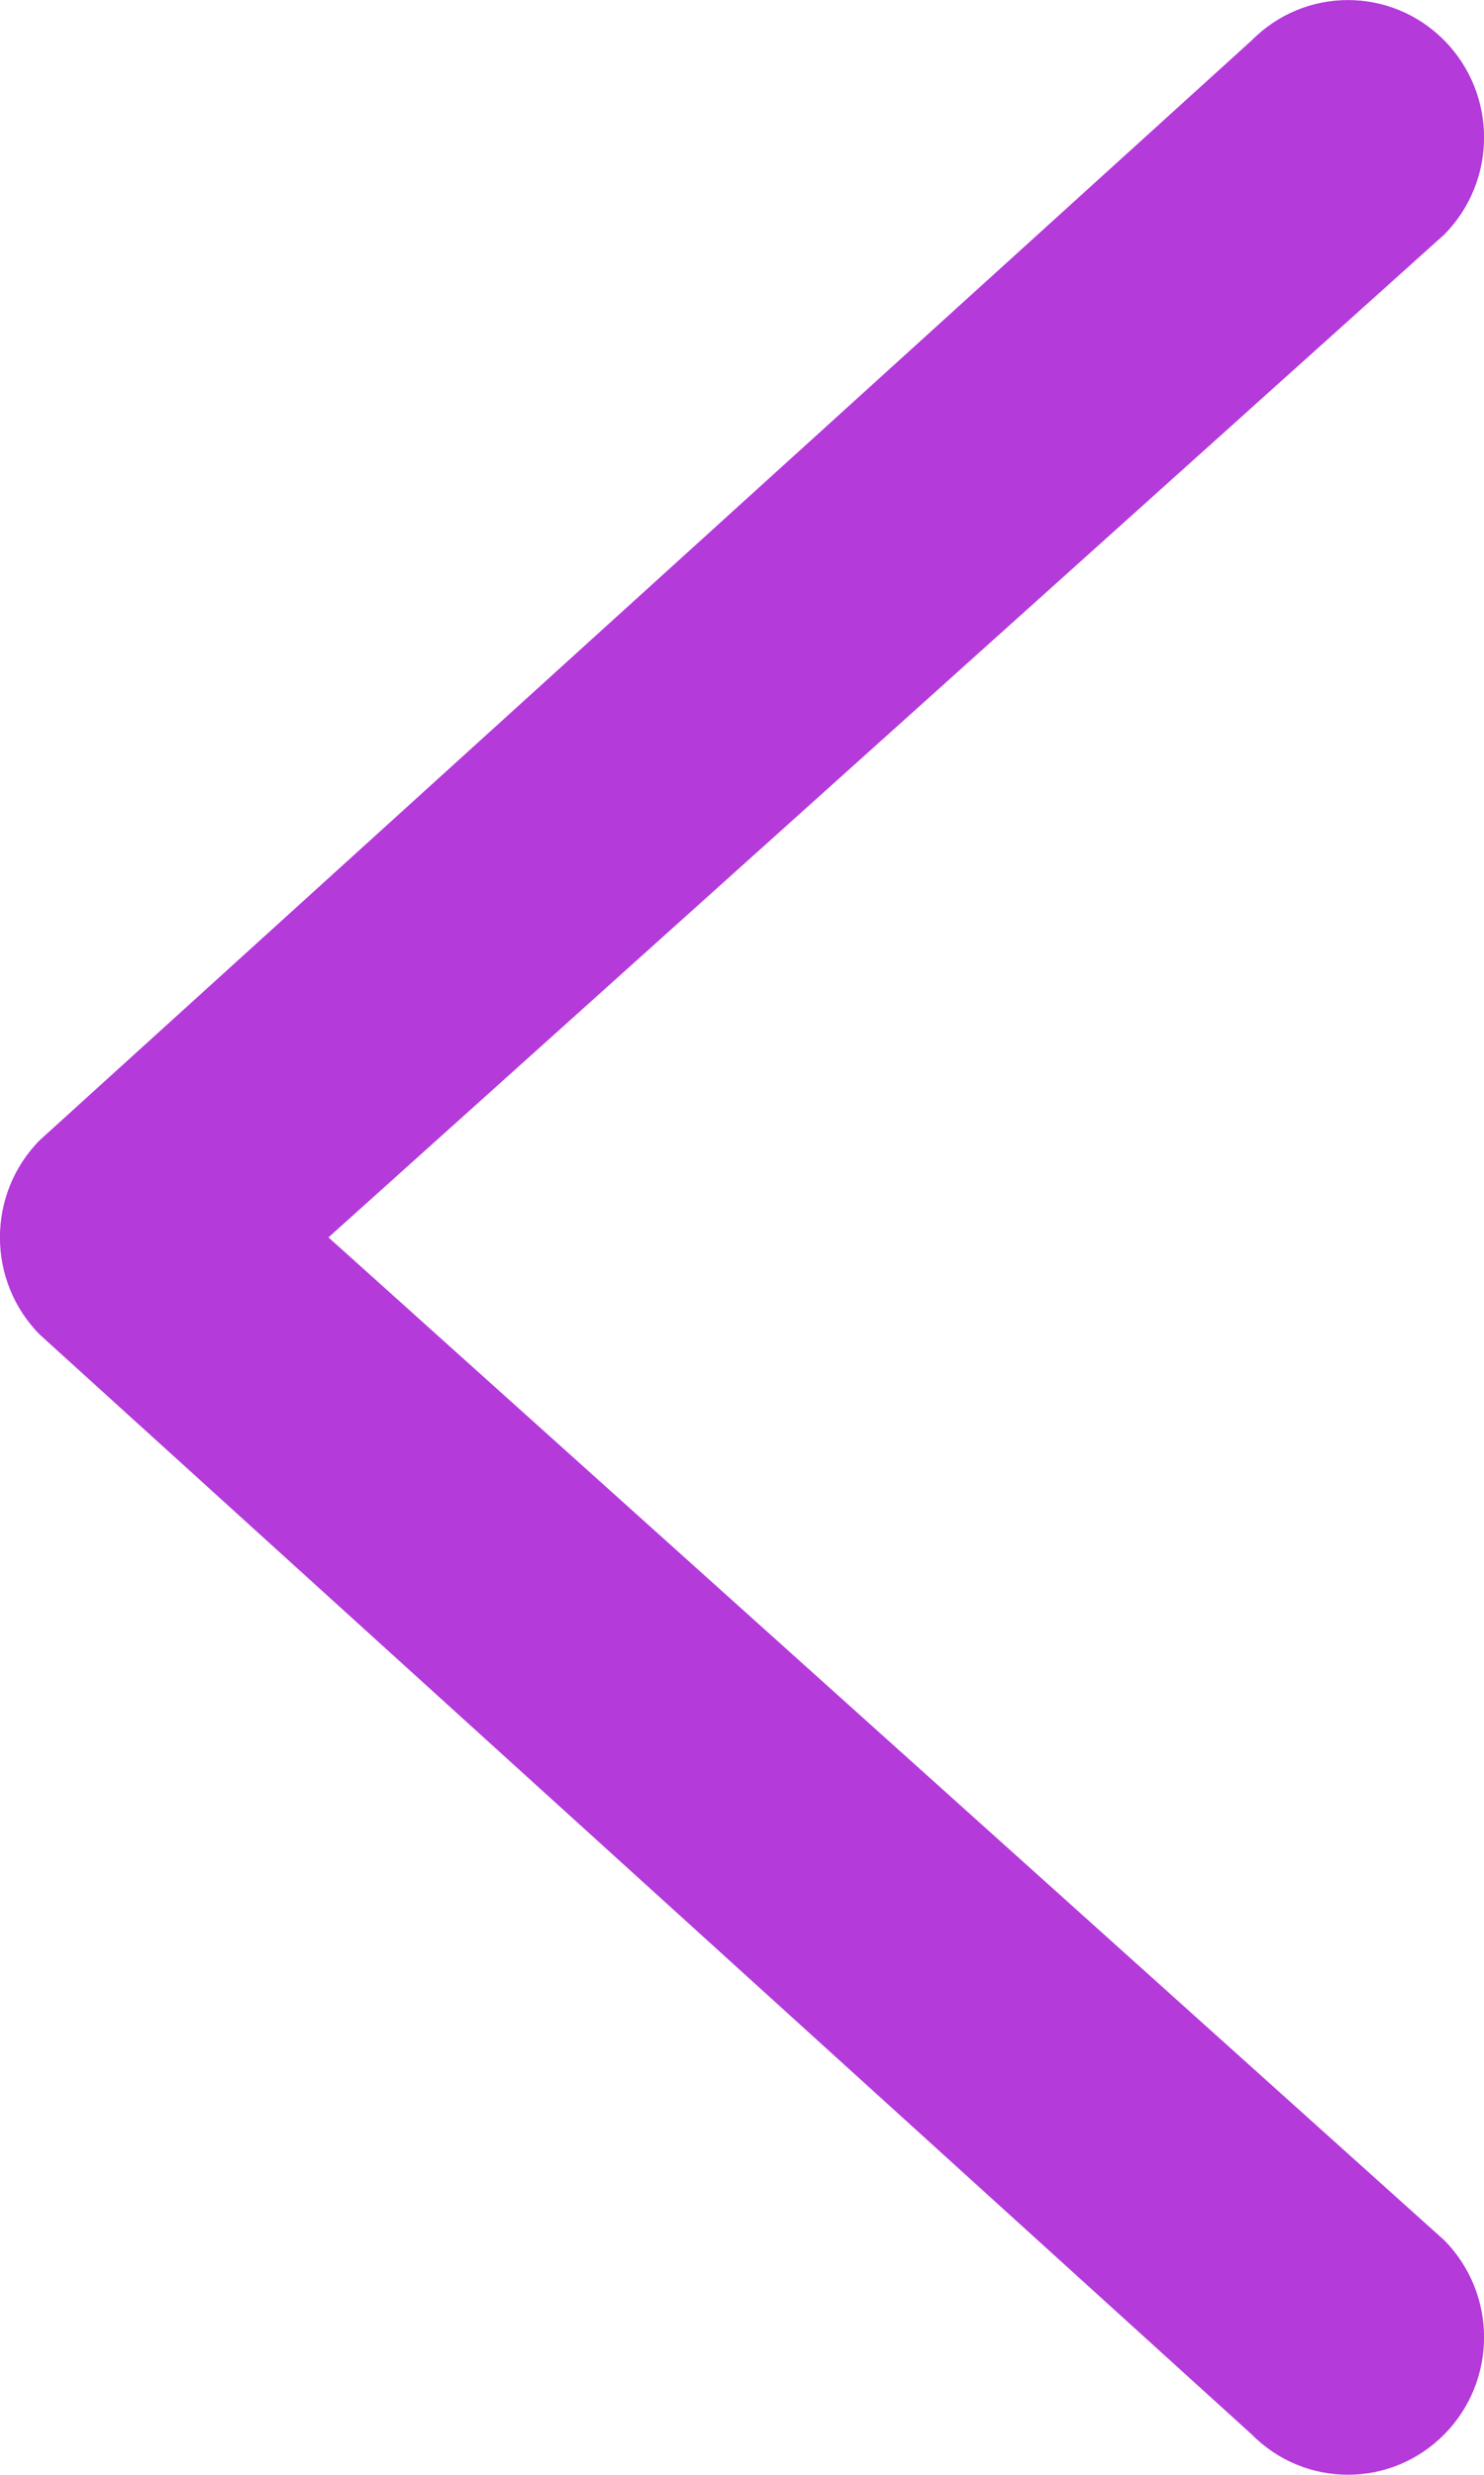 <svg width="6" height="10" viewBox="0 0 6 10" fill="none" xmlns="http://www.w3.org/2000/svg">
<path fill-rule="evenodd" clip-rule="evenodd" d="M5.839 9.837C5.624 10.054 5.276 10.054 5.061 9.837L0.161 5.393C-0.054 5.176 -0.054 4.824 0.161 4.607L5.061 0.163C5.276 -0.054 5.624 -0.054 5.839 0.163C6.054 0.38 6.054 0.731 5.839 0.948L1.328 5L5.839 9.052C6.054 9.269 6.054 9.62 5.839 9.837Z" fill="#B43ADA"/>
</svg>
